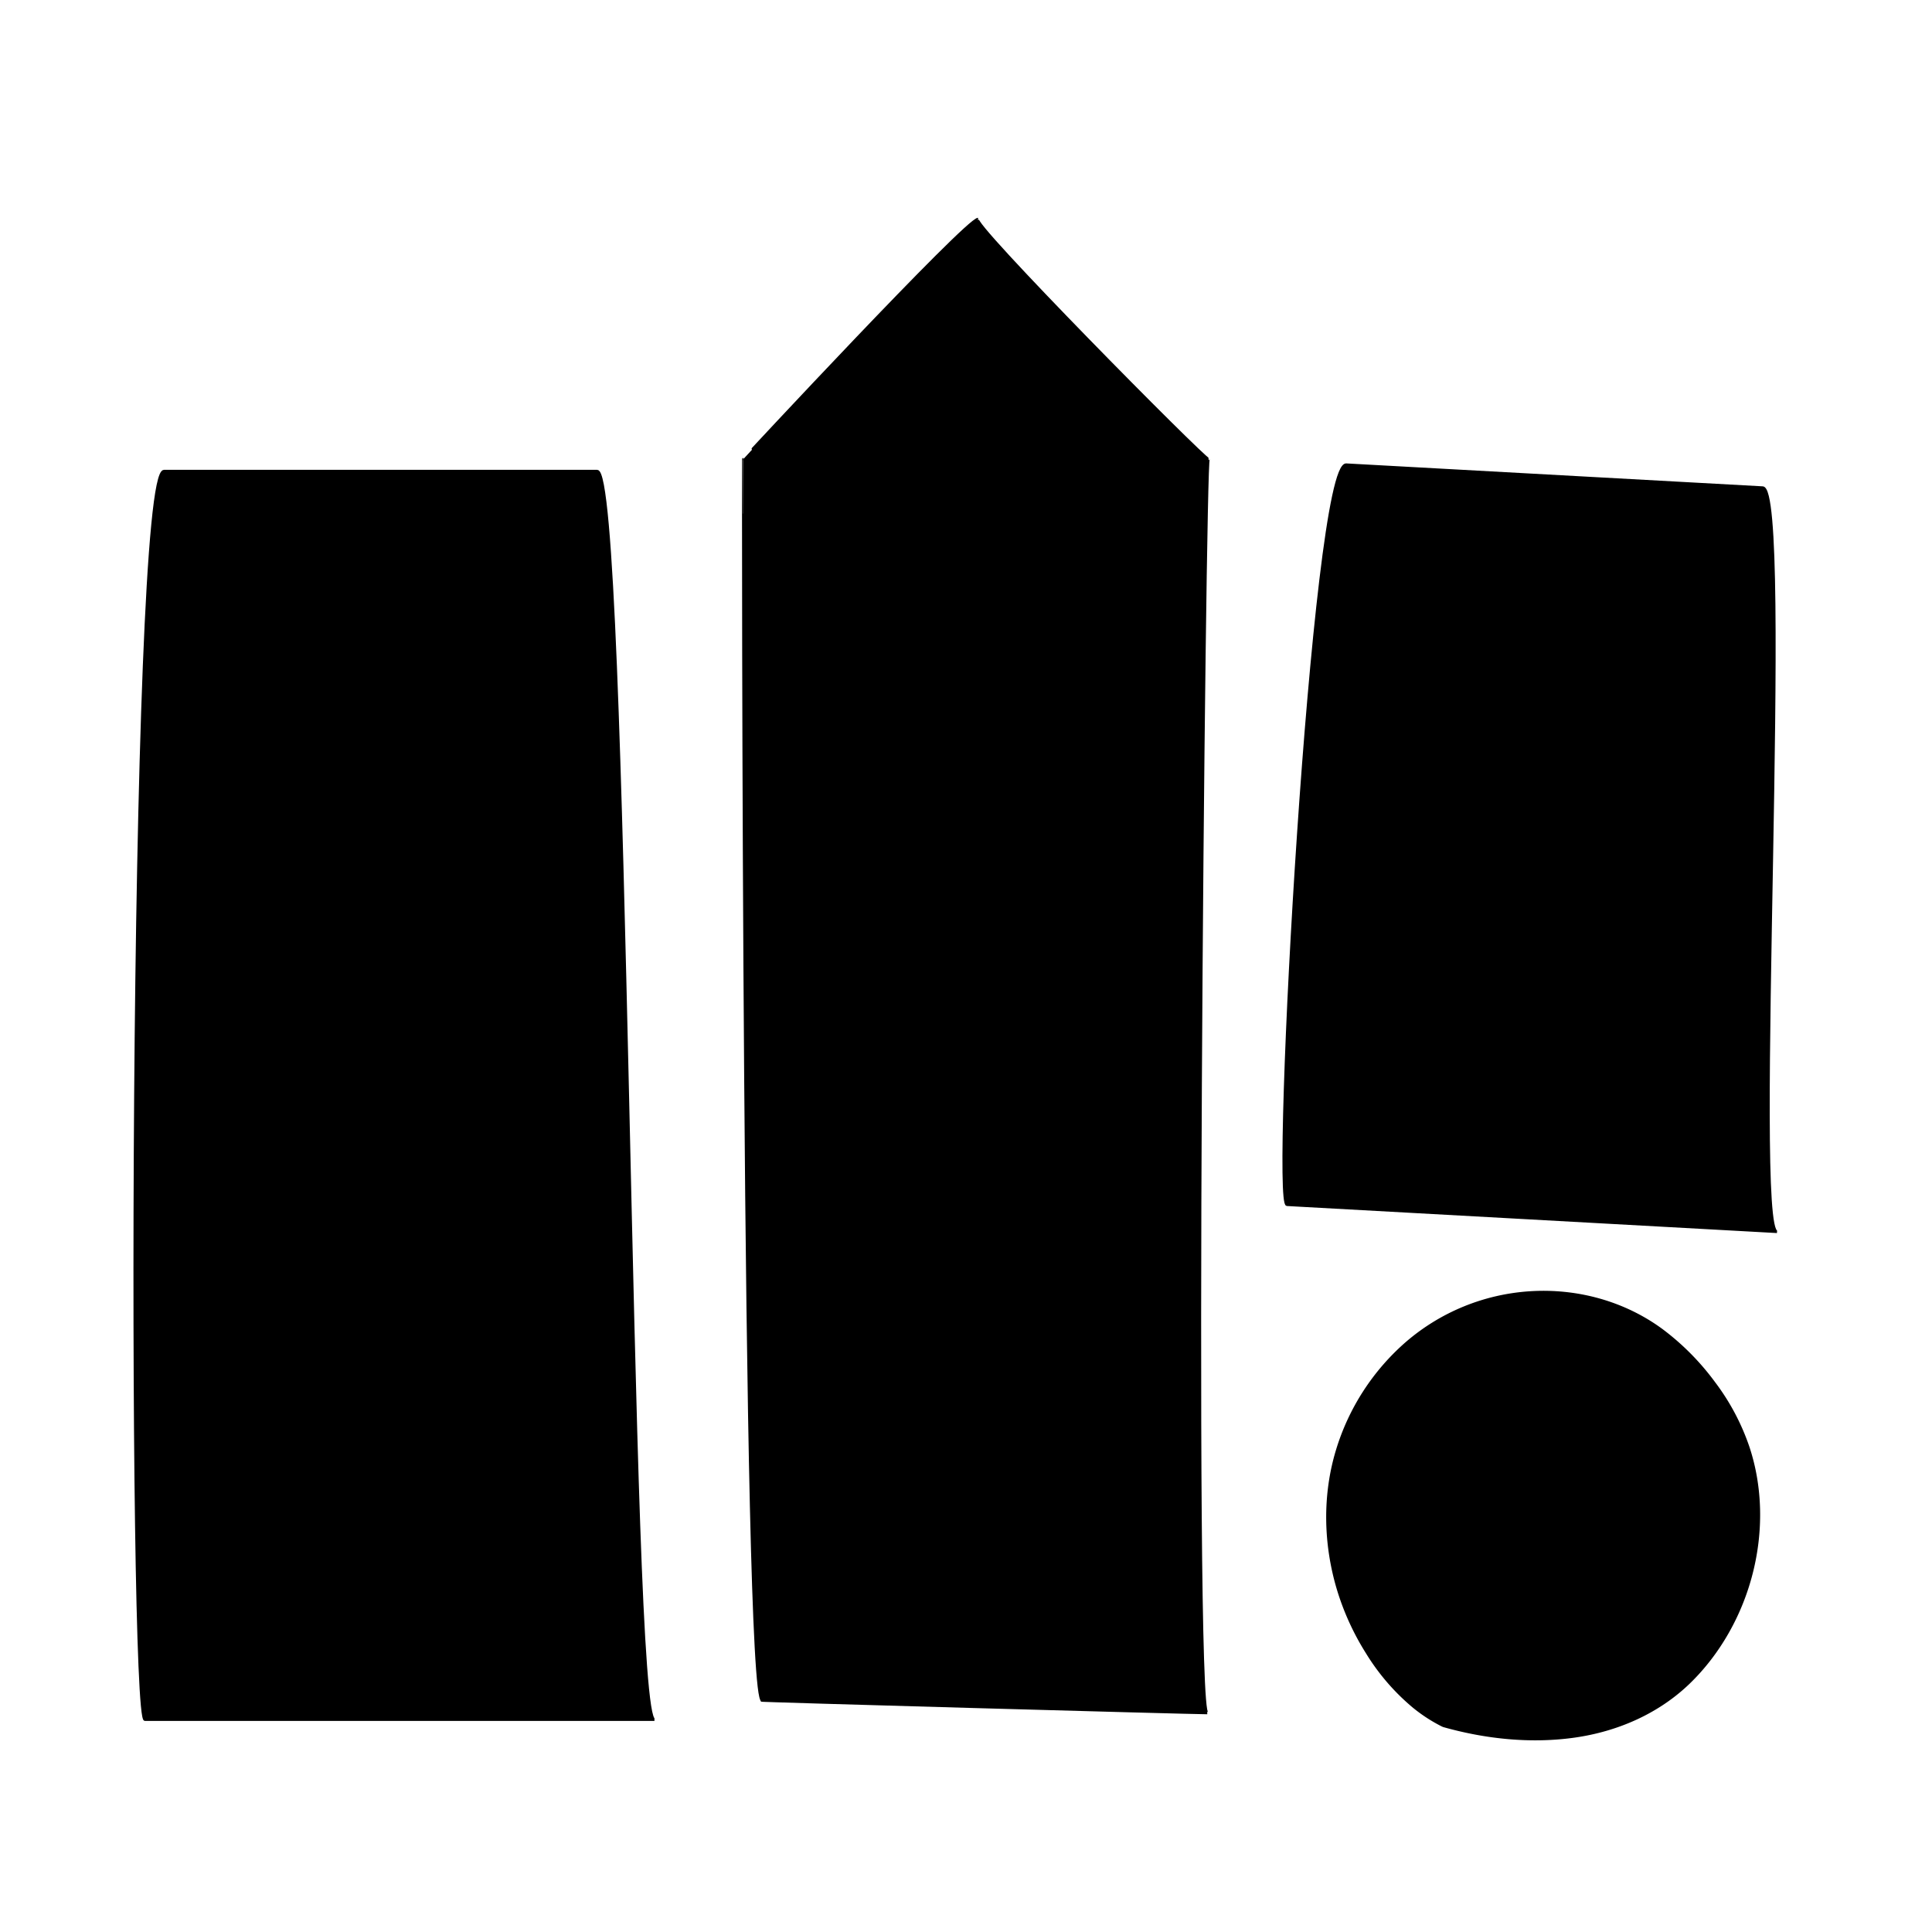 <svg id="Layer_1" data-name="Layer 1" xmlns="http://www.w3.org/2000/svg" width="1000" height="1000" viewBox="0 0 1000 1000"><defs><style>.cls-1{stroke:#000;stroke-miterlimit:10;stroke-width:1.3px;}</style></defs><path class="cls-1" d="M84.9,243.83H309.08c16.22,0,16.22,646.27,29.66,646.27H75C66.8,890.1,66.8,243.83,84.9,243.83Z"/><path class="cls-1" d="M696.81,240.51l215.57,11.87c15.6.86-5.52,384.49,7.4,385.2l-253.66-14C658.28,623.18,679.4,239.55,696.81,240.51Z"/><path class="cls-1" d="M384.76,237.63c-.19,0-.19,642.52,9.81,642.52-10,0,222.51,6.5,230.3,6.5-7.79,0-1.58-649,.65-649-2.23,0-125.22-124.28-119.29-124.28C500.3,113.35,384.57,237.63,384.76,237.63Z"/><path d="M747.24,892c44.35,12.57,94.27,9.6,127-22.9s44.48-85.15,26.4-127.56a126.16,126.16,0,0,0-19-30.74A119,119,0,0,0,851,684c-30.16-17.92-69.6-18.33-100.81-2.29s-53.59,47.58-59.88,82.1,3.16,71.31,24.12,99.45C723.23,875,734.1,885.46,747.24,892"/><path d="M746.72,893.85c22,6.23,45.38,8.75,68.16,5.56,22.16-3.11,43.39-12.27,59.62-27.88,16-15.45,27.3-35.77,32.75-57.31,5.41-21.35,5.21-44.29-1.73-65.26a119,119,0,0,0-17.85-33.63A131.53,131.53,0,0,0,860.61,688c-19.75-14.58-44.45-21.26-68.88-19.64a109,109,0,0,0-64,26.19,120.43,120.43,0,0,0-36.22,55.94c-7.07,23.26-6.55,48.47.3,71.72A135.21,135.21,0,0,0,707,855.71a114.53,114.53,0,0,0,24.34,28.21,81.33,81.33,0,0,0,15,9.73c2.25,1.12,4.23-2.25,2-3.38-10.87-5.41-20.09-13.46-27.86-22.71a128.24,128.24,0,0,1-19-30.59c-9.61-21.69-13.36-46.31-9.67-69.81a116.8,116.8,0,0,1,27.36-58.48,106.31,106.31,0,0,1,56.32-34c22.75-5.16,47.45-2.78,68.42,7.64a107.84,107.84,0,0,1,29.51,22.14,130.83,130.83,0,0,1,22.19,30.85c10,19.55,13.38,41.75,10.67,63.47A119.67,119.67,0,0,1,882,857.42a100.71,100.71,0,0,1-23.69,22.09,102.31,102.31,0,0,1-29.3,13c-21.25,5.79-43.9,5.44-65.41,1.29q-8-1.53-15.8-3.76c-2.43-.68-3.47,3.09-1,3.78Z"/></svg>
